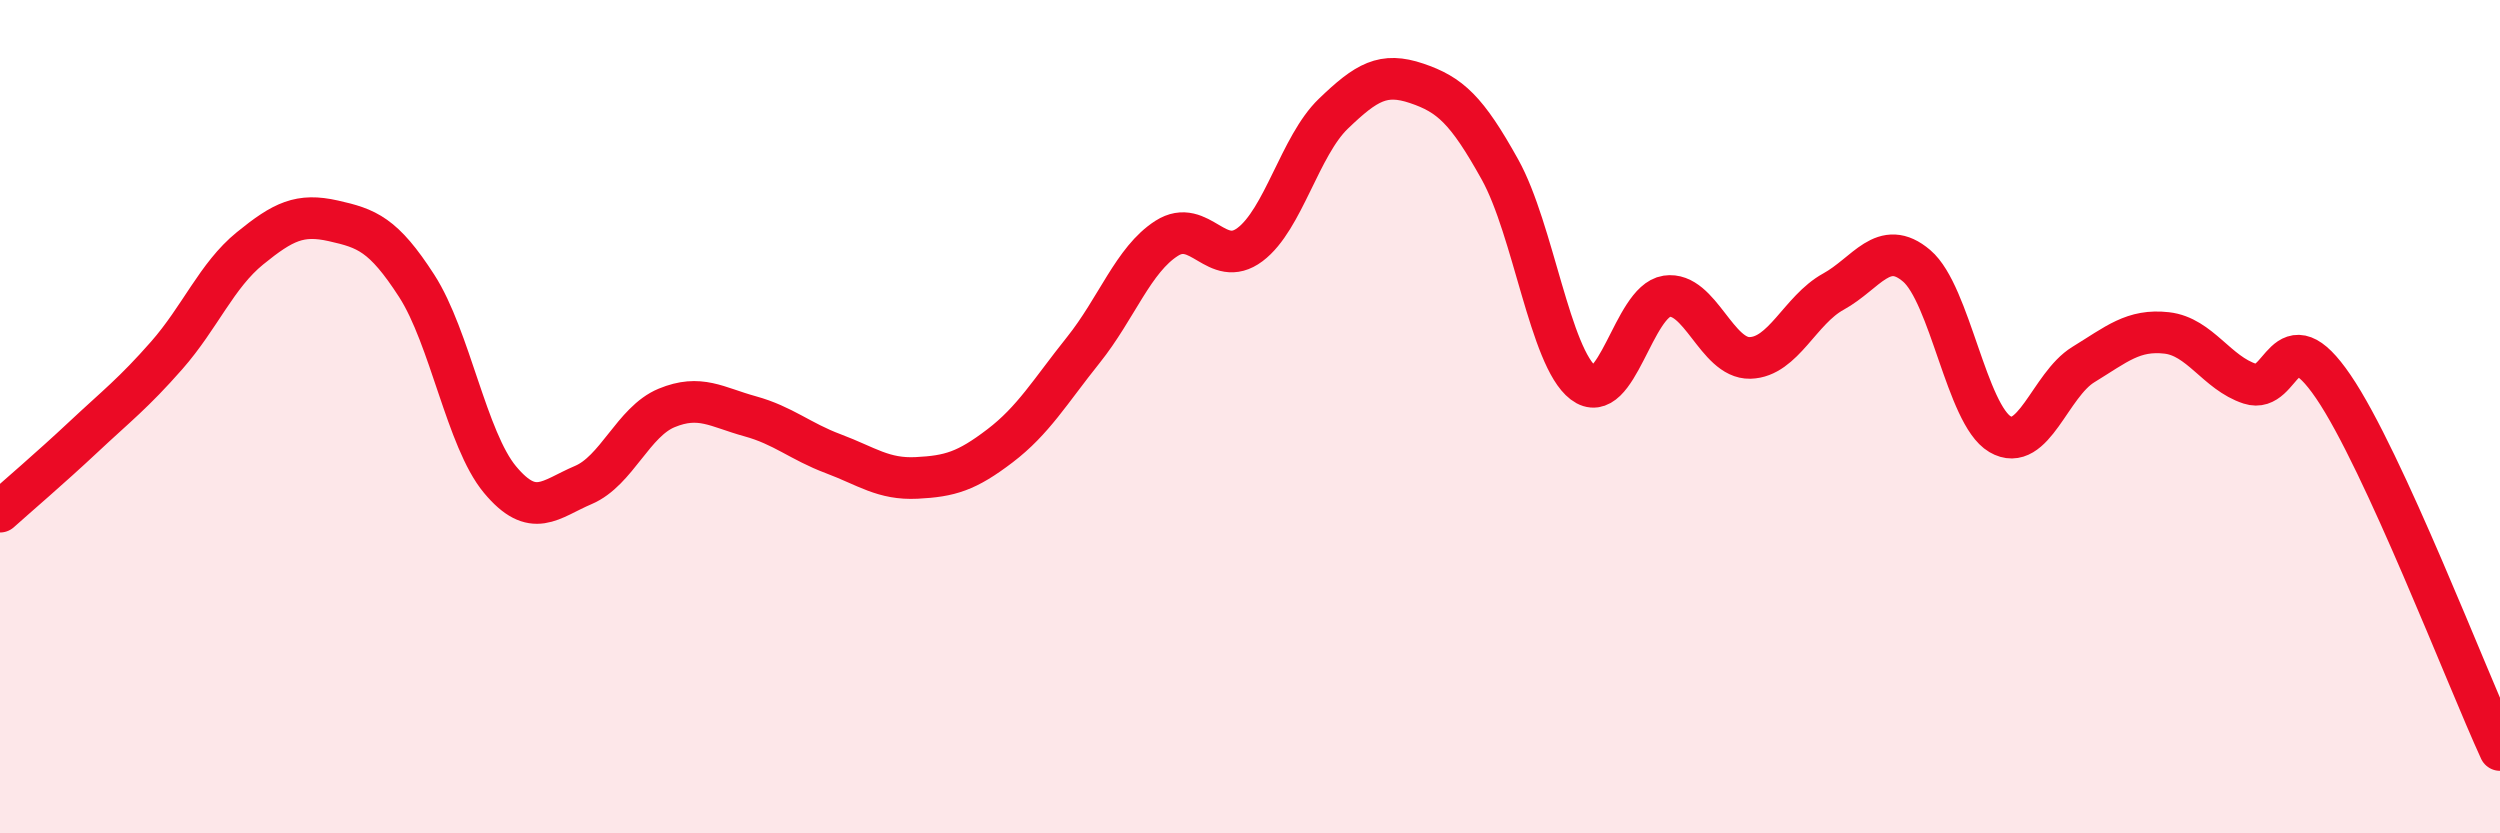 
    <svg width="60" height="20" viewBox="0 0 60 20" xmlns="http://www.w3.org/2000/svg">
      <path
        d="M 0,12.28 C 0.4,11.92 1.2,11.24 2,10.49 C 2.8,9.74 3.2,9.44 4,8.53 C 4.8,7.62 5.2,6.61 6,5.96 C 6.8,5.31 7.2,5.12 8,5.3 C 8.8,5.48 9.2,5.62 10,6.86 C 10.8,8.1 11.2,10.55 12,11.51 C 12.8,12.47 13.2,11.98 14,11.64 C 14.8,11.3 15.2,10.12 16,9.79 C 16.8,9.46 17.2,9.77 18,9.99 C 18.8,10.21 19.2,10.59 20,10.89 C 20.8,11.19 21.2,11.51 22,11.47 C 22.8,11.43 23.2,11.31 24,10.7 C 24.8,10.09 25.2,9.4 26,8.4 C 26.8,7.4 27.2,6.23 28,5.72 C 28.8,5.21 29.2,6.47 30,5.87 C 30.8,5.27 31.2,3.5 32,2.73 C 32.8,1.96 33.2,1.73 34,2 C 34.8,2.27 35.2,2.63 36,4.07 C 36.8,5.51 37.2,8.58 38,9.19 C 38.8,9.8 39.2,7.23 40,7.11 C 40.8,6.99 41.2,8.61 42,8.59 C 42.8,8.57 43.2,7.44 44,7 C 44.8,6.56 45.2,5.7 46,6.38 C 46.8,7.06 47.2,9.95 48,10.42 C 48.8,10.89 49.2,9.24 50,8.75 C 50.8,8.26 51.2,7.9 52,7.99 C 52.8,8.08 53.2,8.95 54,9.21 C 54.8,9.47 54.8,7.52 56,9.28 C 57.2,11.04 59.2,16.26 60,18L60 20L0 20Z"
        fill="#EB0A25"
        opacity="0.1"
        stroke-linecap="round"
        stroke-linejoin="round"
      />
      <path
        d="M 0,12.28 C 0.4,11.92 1.2,11.24 2,10.49 C 2.8,9.74 3.2,9.44 4,8.53 C 4.8,7.62 5.2,6.61 6,5.96 C 6.8,5.31 7.2,5.12 8,5.3 C 8.8,5.48 9.2,5.62 10,6.86 C 10.8,8.1 11.2,10.55 12,11.51 C 12.8,12.47 13.2,11.98 14,11.64 C 14.8,11.3 15.2,10.12 16,9.79 C 16.8,9.46 17.2,9.77 18,9.99 C 18.8,10.21 19.2,10.59 20,10.89 C 20.8,11.19 21.2,11.51 22,11.47 C 22.8,11.43 23.2,11.31 24,10.7 C 24.8,10.09 25.2,9.4 26,8.4 C 26.8,7.4 27.2,6.23 28,5.72 C 28.8,5.21 29.2,6.47 30,5.87 C 30.8,5.27 31.2,3.5 32,2.73 C 32.8,1.96 33.2,1.73 34,2 C 34.8,2.27 35.2,2.63 36,4.07 C 36.8,5.51 37.2,8.58 38,9.19 C 38.8,9.8 39.2,7.23 40,7.11 C 40.8,6.99 41.2,8.61 42,8.59 C 42.8,8.57 43.2,7.44 44,7 C 44.8,6.56 45.2,5.7 46,6.38 C 46.8,7.06 47.2,9.95 48,10.42 C 48.8,10.89 49.2,9.24 50,8.75 C 50.8,8.26 51.2,7.9 52,7.99 C 52.8,8.08 53.2,8.95 54,9.21 C 54.8,9.47 54.8,7.52 56,9.28 C 57.2,11.04 59.2,16.26 60,18"
        stroke="#EB0A25"
        stroke-width="1"
        fill="none"
        stroke-linecap="round"
        stroke-linejoin="round"
      />
    </svg>
  